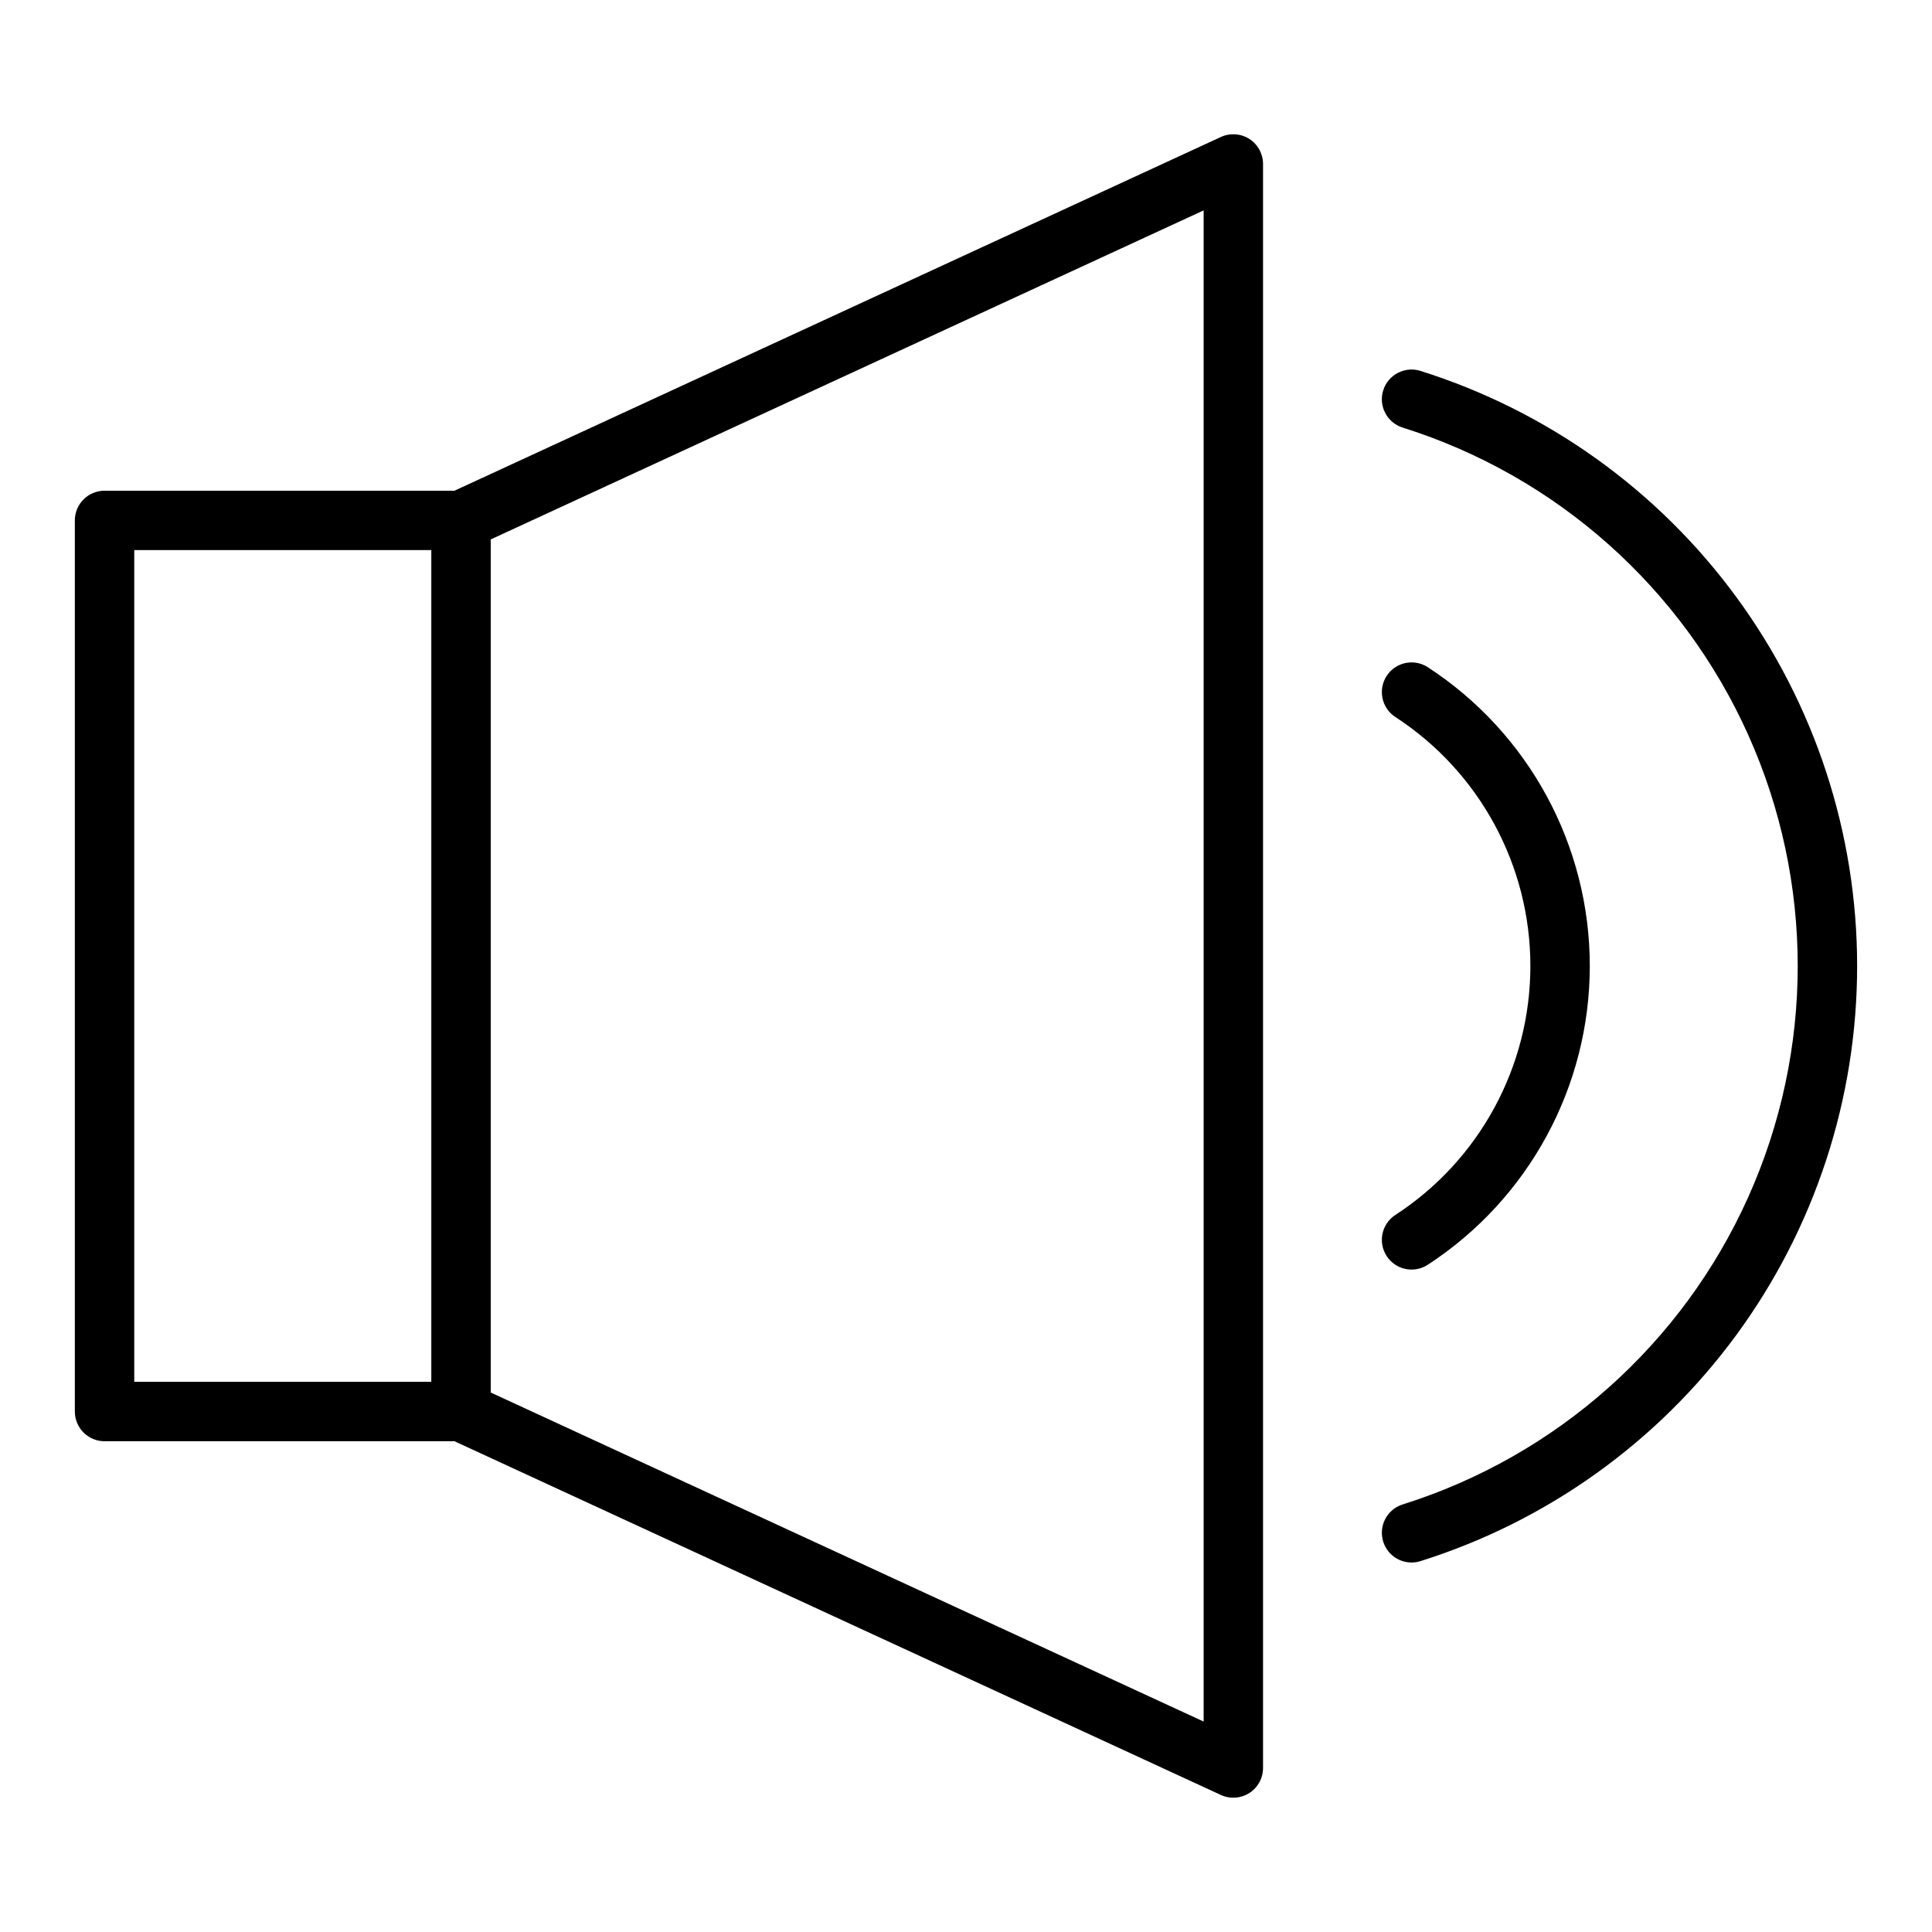 <?xml version="1.0" encoding="UTF-8"?>
<!-- Uploaded to: SVG Find, www.svgrepo.com, Generator: SVG Find Mixer Tools -->
<svg fill="#000000" width="800px" height="800px" version="1.1" viewBox="144 144 512 512" xmlns="http://www.w3.org/2000/svg">
 <g>
  <path d="m475.09 180.82c-2.262-1.445-5.102-1.641-7.539-0.52l-203.11 93.742h-92.73c-4.348 0-7.875 3.523-7.875 7.871v236.16c0 2.09 0.832 4.09 2.309 5.566 1.477 1.477 3.477 2.305 5.566 2.305h92.73l203.11 93.742c2.438 1.125 5.277 0.93 7.539-0.516 2.262-1.449 3.629-3.949 3.629-6.633v-425.09c0-2.684-1.367-5.184-3.629-6.629zm-216.79 329.38h-78.719v-220.42h78.719zm204.68 90.031-188.93-87.199v-226.08l188.93-87.199z"/>
  <path d="m520.43 242.29c-4.148-1.301-8.566 1.012-9.867 5.164-1.297 4.148 1.016 8.566 5.164 9.863 40.746 12.82 74.07 42.453 91.566 81.422 17.496 38.969 17.496 83.559 0 122.53-17.496 38.973-50.82 68.602-91.566 81.422-3.711 1.164-6.016 4.859-5.426 8.703 0.586 3.844 3.891 6.684 7.777 6.688 0.797-0.004 1.59-0.125 2.352-0.363 33.562-10.555 62.879-31.539 83.695-59.902 20.812-28.363 32.035-62.629 32.035-97.809 0-35.184-11.223-69.445-32.035-97.812-20.816-28.363-50.133-49.348-83.695-59.902z"/>
  <path d="m513.78 465.98c-3.641 2.375-4.672 7.25-2.297 10.895 2.371 3.641 7.25 4.672 10.891 2.297 26.781-17.434 42.938-47.223 42.938-79.176 0-31.957-16.156-61.746-42.938-79.18-1.75-1.141-3.879-1.539-5.922-1.105-2.043 0.43-3.832 1.656-4.969 3.406-2.375 3.641-1.344 8.52 2.297 10.891 22.32 14.527 35.785 39.355 35.785 65.988 0 26.629-13.465 51.457-35.785 65.984z"/>
 </g>
</svg>